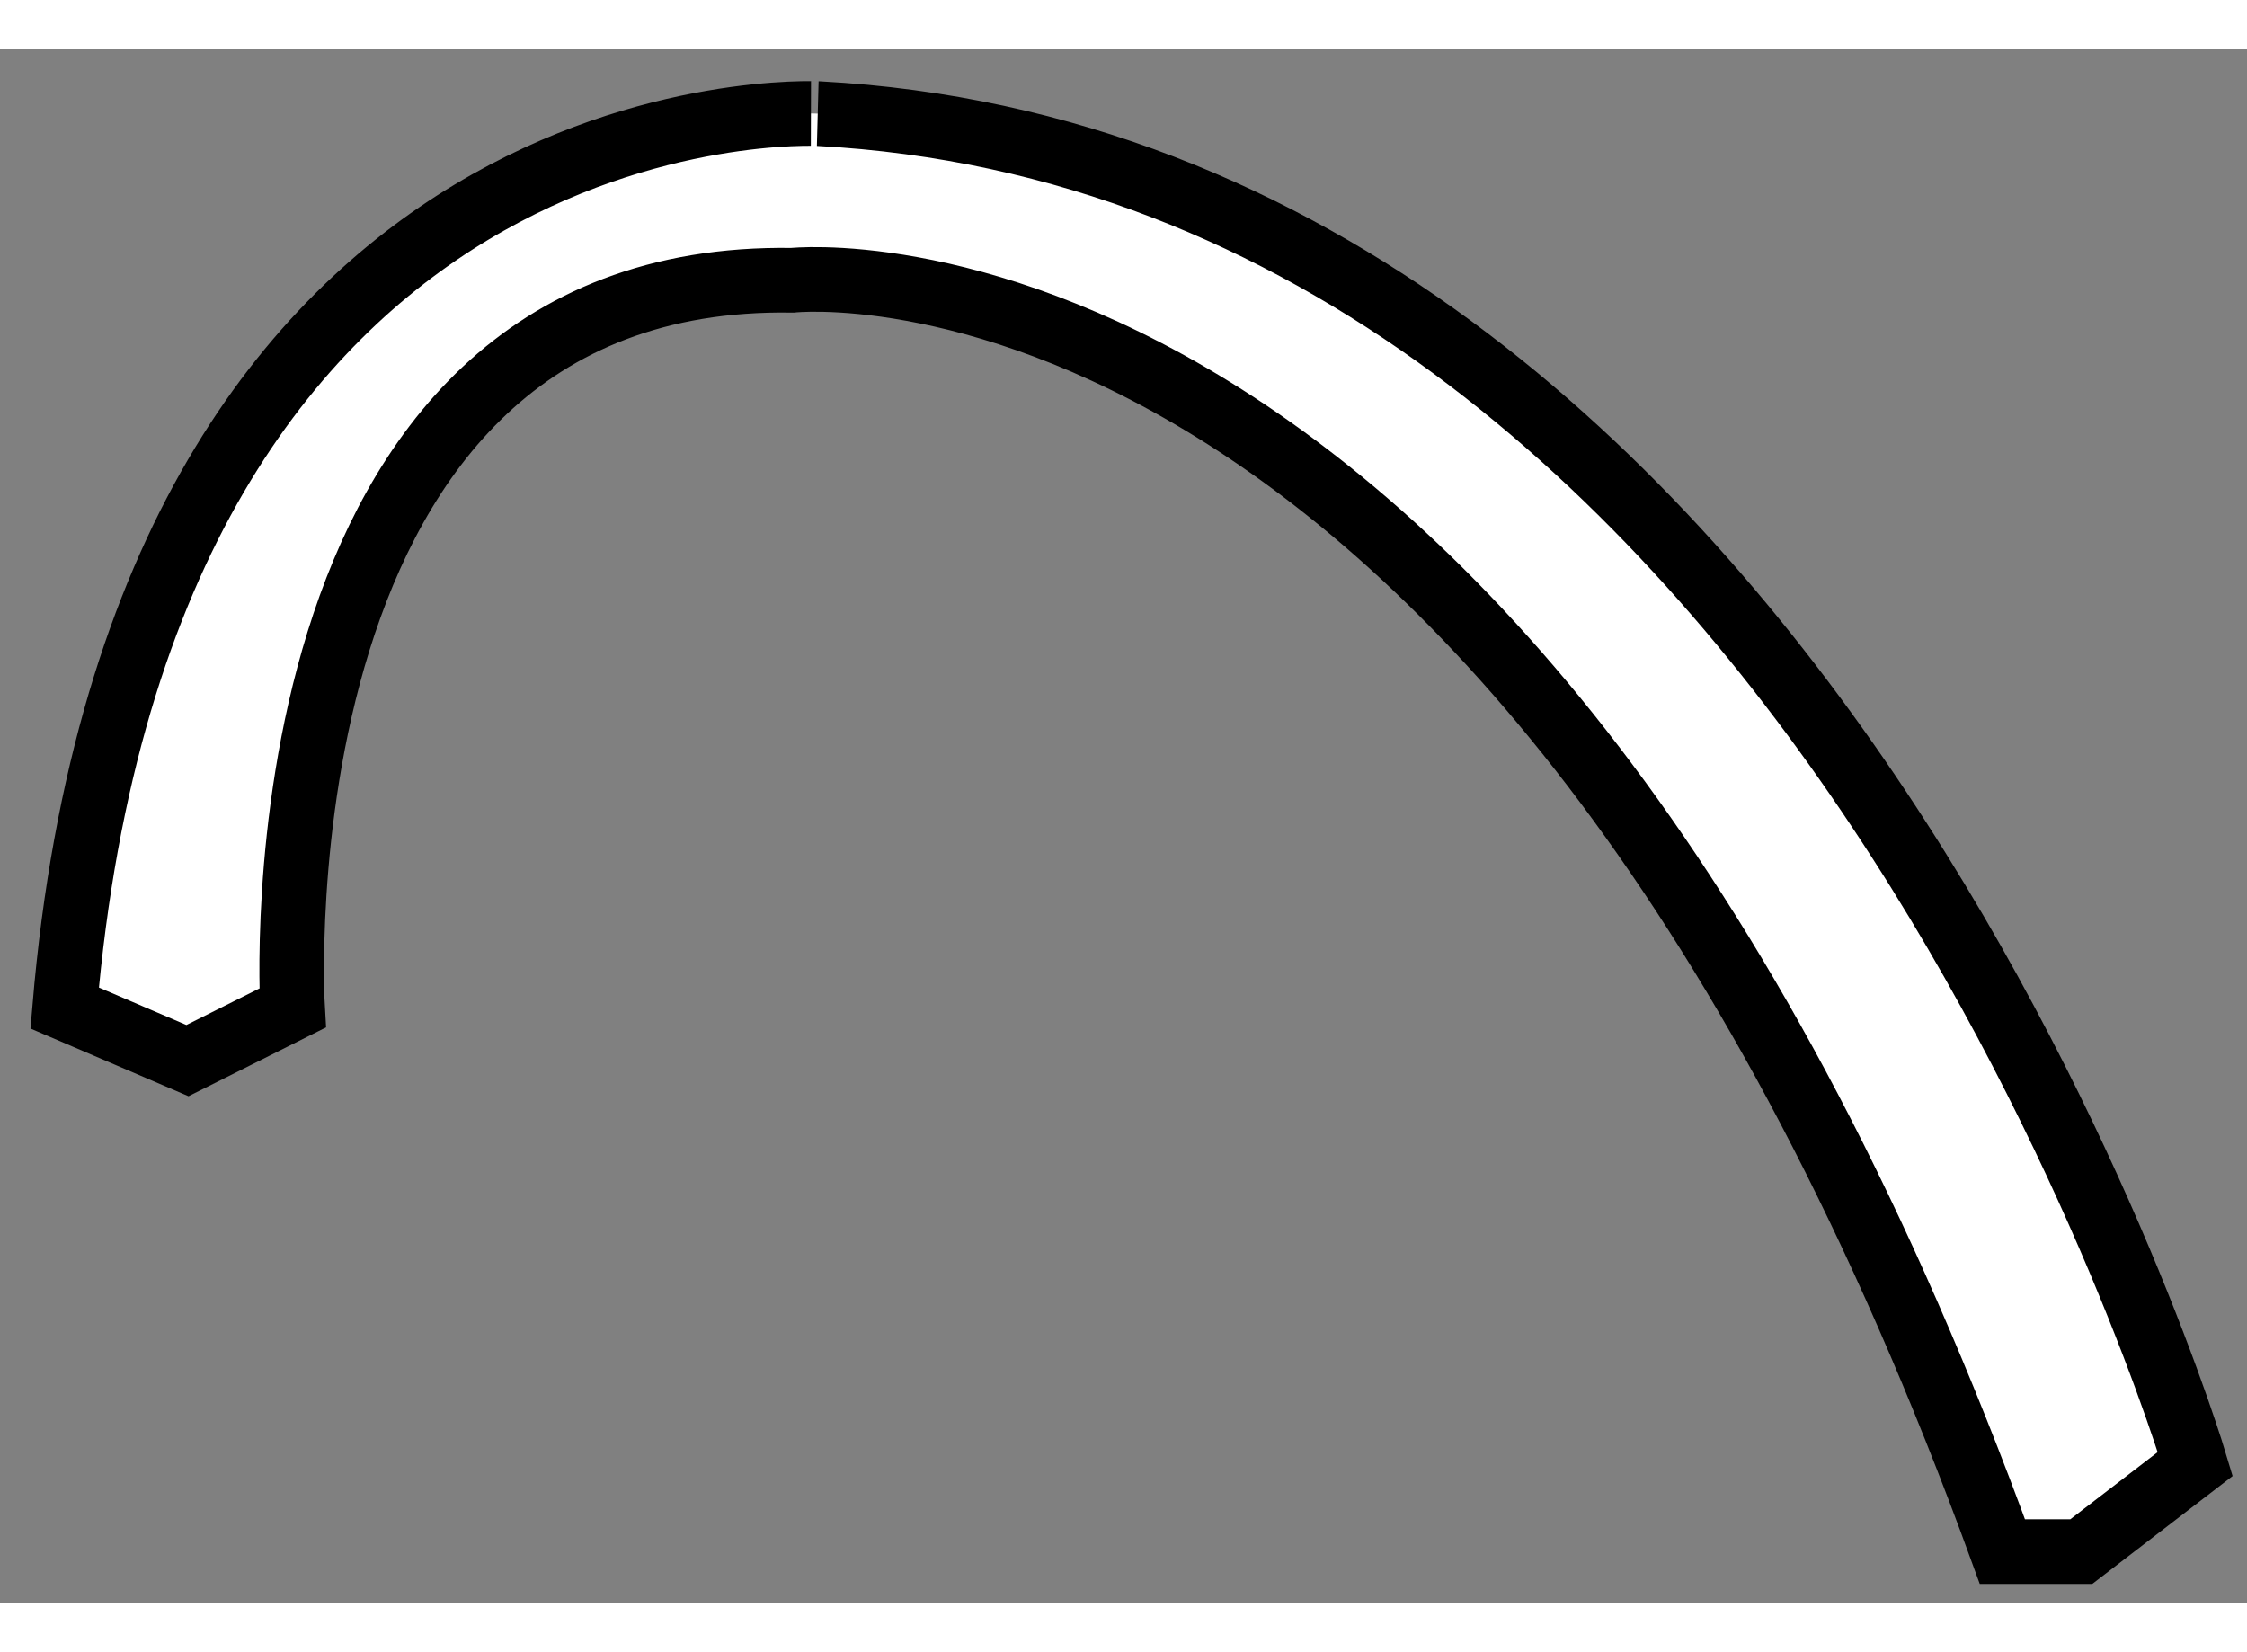 <?xml version="1.0" encoding="utf-8"?>
<!-- Generator: Adobe Illustrator 15.1.0, SVG Export Plug-In . SVG Version: 6.00 Build 0)  -->
<!DOCTYPE svg PUBLIC "-//W3C//DTD SVG 1.1//EN" "http://www.w3.org/Graphics/SVG/1.1/DTD/svg11.dtd">
<svg version="1.1" xmlns="http://www.w3.org/2000/svg" xmlns:xlink="http://www.w3.org/1999/xlink" x="0px" y="0px" width="244.8px"
	 height="180px" viewBox="24.592 34.713 17.381 12.024" enable-background="new 0 0 244.8 180" xml:space="preserve">
	
<rect x="24.592" y="34.713" width="17.381" height="12.024" fill="#808080" stroke="none"/>
	
<g><path fill="#FFFFFF" stroke="#000000" stroke-width="0.5" d="M25.092,42.132l0.95,0.407l0.813-0.407c0,0-0.339-5.697,3.866-5.629
			c0,0,5.562-0.61,9.36,9.834h0.61l0.882-0.678c0,0-2.984-10.038-10.649-10.445C30.925,35.214,25.702,34.943,25.092,42.132z"></path></g>


</svg>